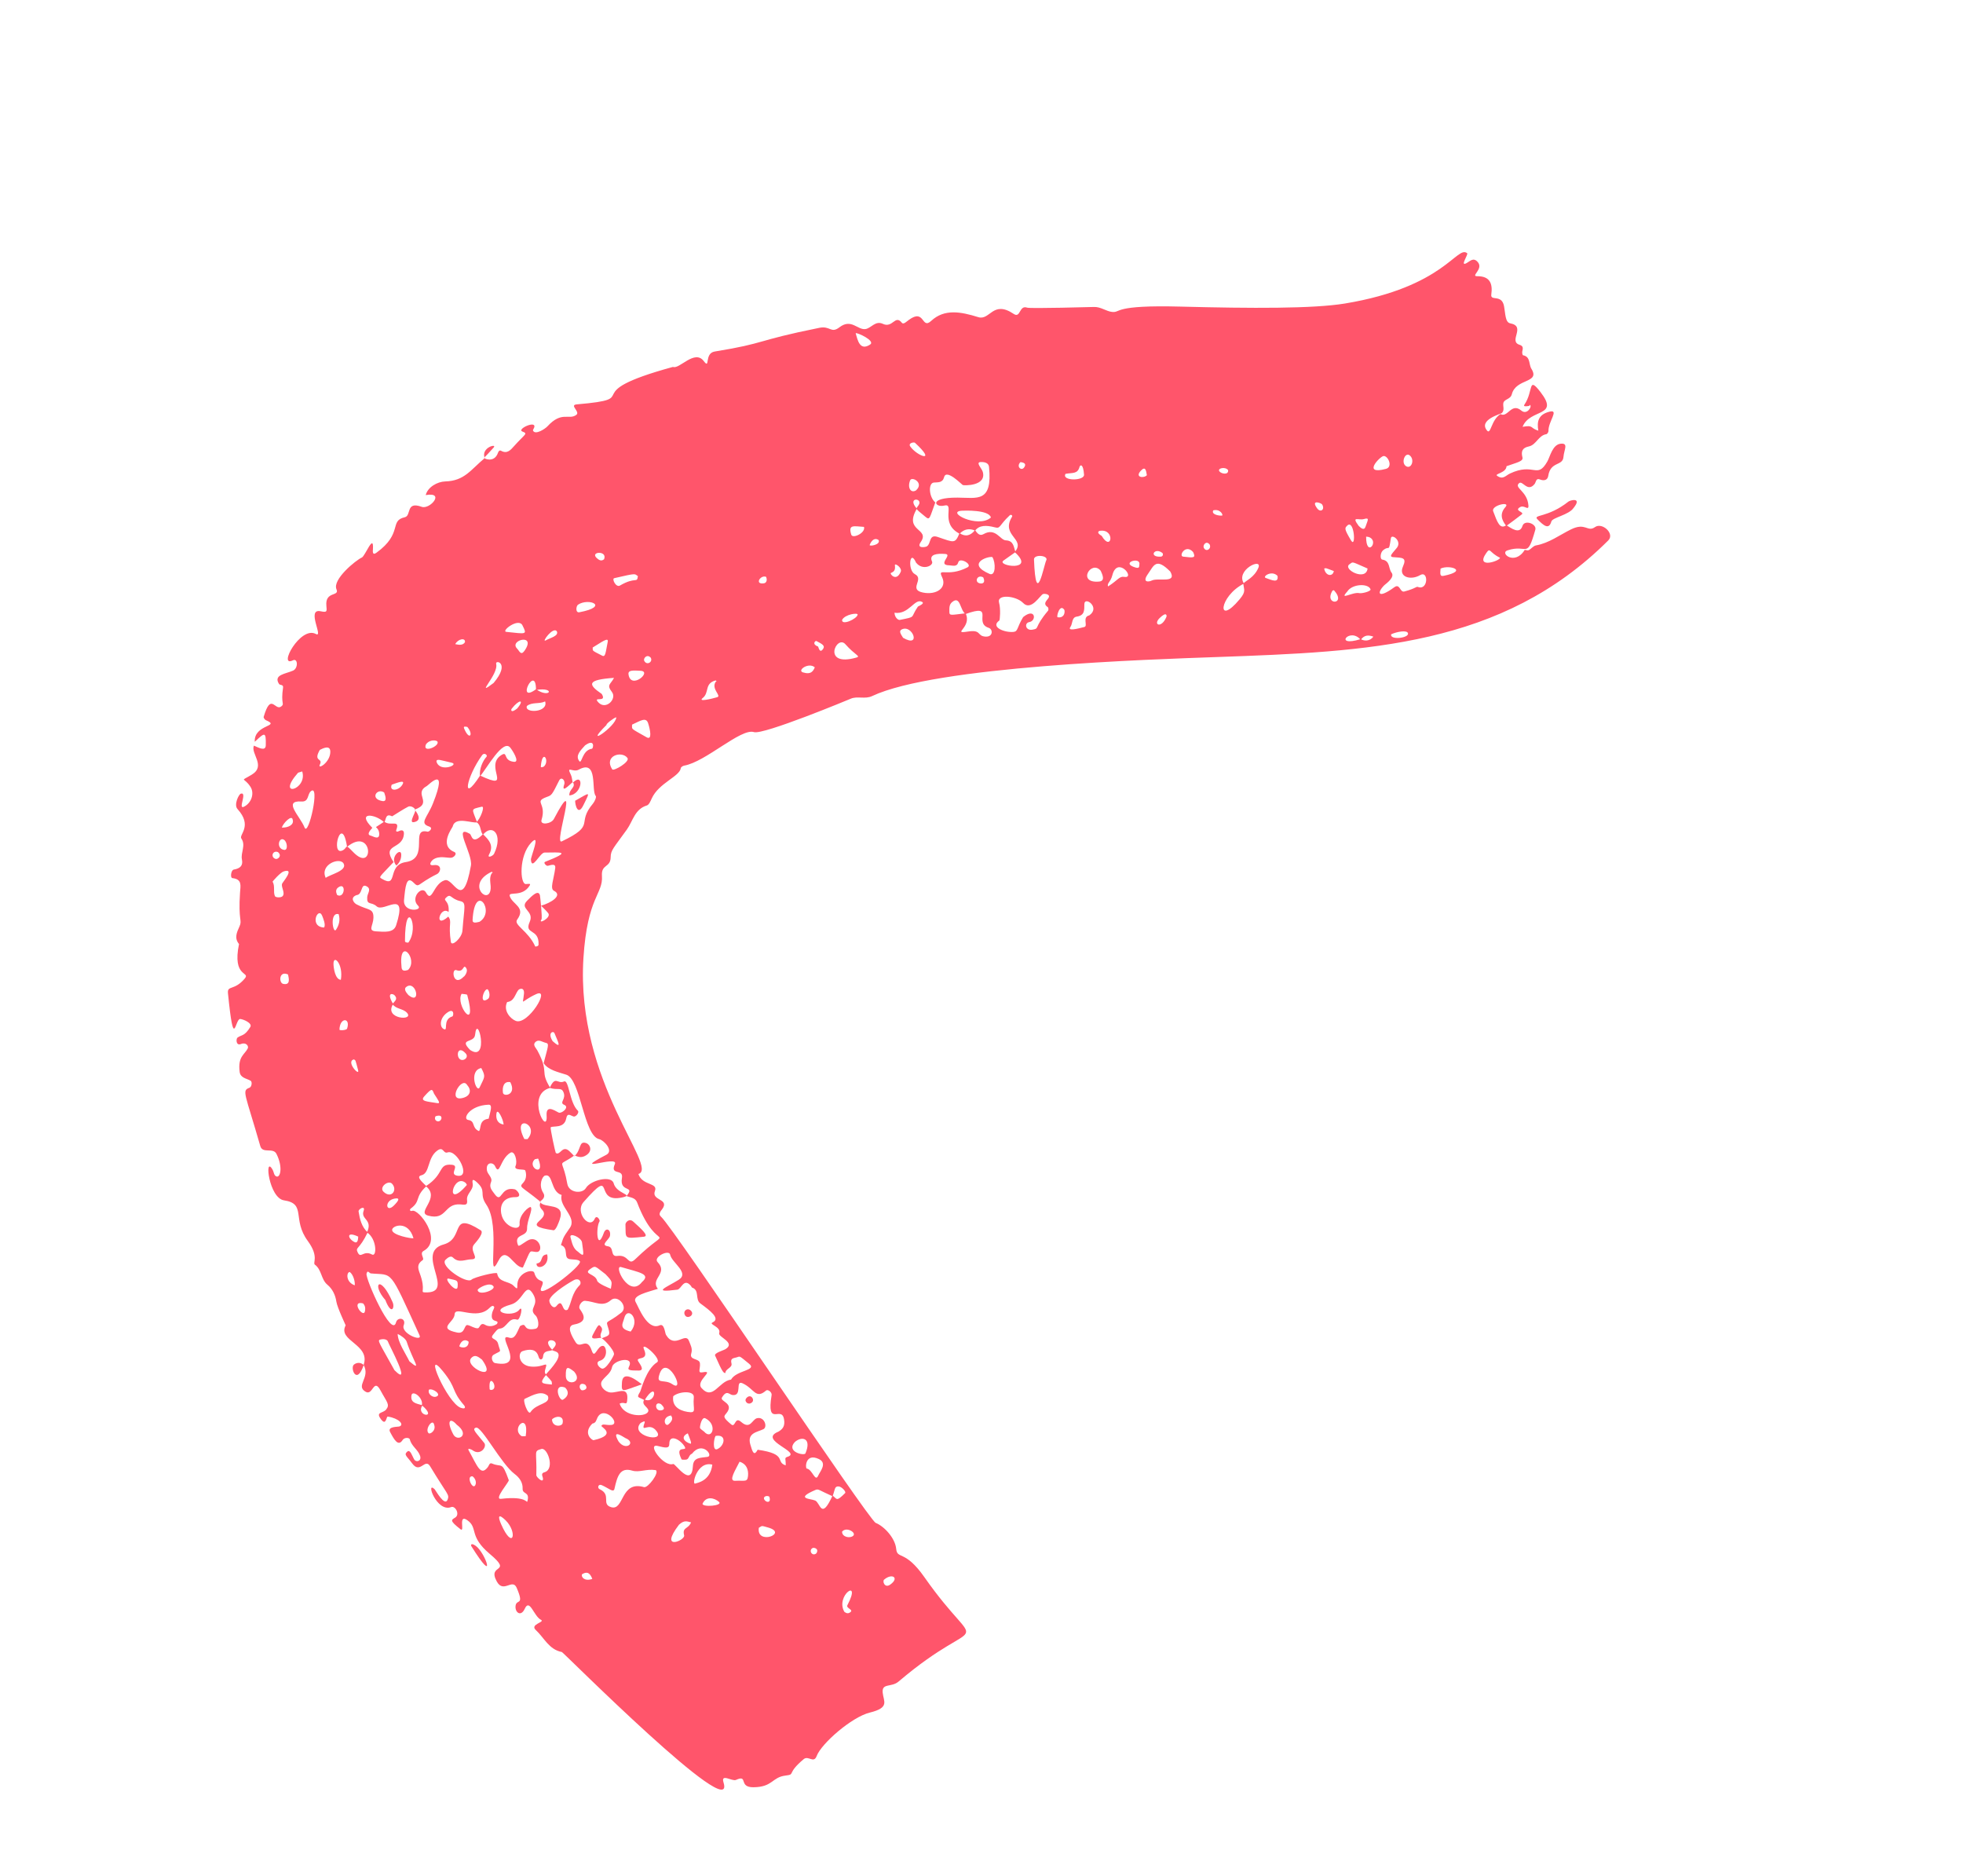 <svg width="90" height="86" viewBox="0 0 146 140" fill="none" xmlns="http://www.w3.org/2000/svg">
<g clip-path="url(#clip0_1050_1213)">
<path d="M111.739 30.904C112.283 31.206 112.539 30.011 113.293 30.643C113.697 30.983 114.072 30.382 113.964 30.256C113.824 30.092 114.033 30.276 113.819 30.302C113.672 30.32 113.407 30.367 113.523 30.196C114.216 29.173 113.767 28.031 114.72 29.259C116.181 31.147 113.931 30.468 113.384 31.854C114.232 31.706 113.9 31.931 114.56 32.144C114.44 31.455 114.563 30.933 115.392 30.724C116.149 30.533 115.29 31.463 115.317 32.167C115.32 32.247 115.224 32.395 115.157 32.403C114.566 32.495 114.406 33.202 113.854 33.317C113.366 33.417 113.257 33.685 113.374 34.135C113.452 34.435 112.958 34.513 112.186 34.793C112.167 35.297 111.273 35.355 111.478 35.505C111.92 35.825 112.112 35.498 112.435 35.343C114.252 34.485 114.458 35.792 115.23 34.445C115.436 34.088 115.615 33.16 116.247 33.112C116.825 33.065 116.479 33.56 116.434 34.113C116.376 34.797 115.47 34.412 115.299 35.518C115.252 35.822 115.001 35.91 114.678 35.782C114.37 35.659 114.395 35.984 114.277 36.126C113.754 36.768 113.389 35.84 113.128 36.056C112.704 36.406 113.741 36.636 113.82 37.722C113.852 38.154 113.515 37.669 113.205 37.843C112.702 38.127 113.558 38.203 113.321 38.391C112.945 38.69 112.555 38.967 112.169 39.252C111.804 38.798 111.663 38.338 112.105 37.842C112.517 37.381 111.022 37.712 111.19 38.154C111.495 38.962 111.685 39.542 112.172 39.195C112.535 39.41 113.163 39.913 113.376 39.25C113.532 38.755 114.458 39.097 114.336 39.532C113.694 41.789 113.766 40.578 112.256 41.075C111.65 41.273 112.808 42.239 113.545 41.037C113.647 41.046 113.769 41.1 113.842 41.059C114.032 40.96 114.185 40.741 114.378 40.706C115.359 40.532 116.138 39.932 116.999 39.508C118.095 38.968 118.223 39.741 118.793 39.335C119.321 38.96 120.291 39.825 119.777 40.335C111.839 48.248 101.807 48.634 90.608 49.034C85.636 49.212 69.56 49.715 64.835 51.949C64.313 52.197 63.727 51.933 63.246 52.143C63.154 52.184 56.714 54.863 56.017 54.637C55.05 54.322 52.41 56.866 50.807 57.139C50.714 57.155 50.568 57.25 50.559 57.32C50.474 57.959 48.911 58.428 48.385 59.595C48.298 59.786 48.185 60.063 48.024 60.111C47.113 60.388 46.983 61.278 46.53 61.91C45.541 63.291 45.329 63.44 45.322 63.973C45.31 64.783 44.608 64.465 44.671 65.371C44.765 66.743 43.583 66.904 43.29 71.496C42.702 80.766 48.966 87.143 47.392 87.615C47.679 88.5 48.87 88.243 48.626 88.883C48.36 89.587 49.593 89.454 49.248 90.114C49.129 90.341 48.81 90.562 49.083 90.804C50.055 91.681 64.57 113.435 65.102 113.652C65.758 113.919 66.558 114.801 66.633 115.592C66.709 116.403 67.278 115.624 68.729 117.692C73.121 123.955 73.229 120.037 66.811 125.494C66.269 125.954 65.552 125.582 65.625 126.324C65.69 126.982 66.168 127.44 64.665 127.81C63.311 128.142 61.043 130.125 60.696 131.056C60.479 131.634 60.078 130.993 59.731 131.284C58.399 132.398 59.165 132.413 58.364 132.513C57.355 132.638 57.425 133.368 55.987 133.383C54.816 133.396 55.629 132.405 54.669 132.838C54.395 132.961 53.531 132.331 53.743 133.016C54.781 136.352 41.789 123.313 41.68 123.291C40.718 123.112 40.357 122.223 39.734 121.649C39.261 121.215 40.467 121.061 40.116 120.885C39.587 120.62 39.279 119.262 38.914 120.056C38.615 120.709 38.158 120.318 38.226 119.834C38.297 119.313 38.895 119.874 38.31 118.504C37.99 117.756 37.325 118.944 36.822 118.025C36.076 116.663 38.086 117.47 36.297 115.967C34.709 114.632 35.451 114.036 34.627 113.456C33.9 112.946 34.471 114.405 34.112 114.126C33.263 113.468 33.437 113.434 33.719 113.257C34.093 113.024 33.727 112.356 33.42 112.473C32.336 112.893 31.479 110.451 32.188 111.146C32.253 111.21 32.93 112.451 33.144 111.934C33.314 111.517 33.148 111.591 31.848 109.431C31.459 108.782 31.109 110.039 30.51 109.218C30.112 108.671 29.858 108.575 30.145 108.332C30.368 108.142 30.51 108.679 30.666 108.929C30.81 109.157 31.226 109.049 31.099 108.653C30.947 108.186 30.453 107.935 30.333 107.422C30.301 107.286 29.934 107.249 29.793 107.472C29.465 107.983 29.16 107.439 28.862 106.876C28.633 106.442 29.432 106.501 29.563 106.453C29.935 106.316 29.512 105.846 28.685 105.719C28.572 105.703 28.57 106.419 28.201 105.948C27.734 105.348 28.317 105.5 28.565 105.193C28.867 104.816 28.613 104.641 28.145 103.77C27.627 102.803 27.582 104.172 27.047 103.875C26.232 103.42 27.416 102.829 26.884 101.866C27.414 100.31 24.918 100.085 25.543 98.912C25.547 98.903 24.917 97.582 24.85 97.145C24.776 96.651 24.565 96.201 24.181 95.881C23.701 95.483 23.763 94.762 23.247 94.382C23.056 94.241 23.587 93.803 22.718 92.616C21.517 90.98 22.635 89.835 20.942 89.582C19.82 89.416 19.455 86.235 20.068 87.259C20.211 87.497 20.17 87.707 20.369 87.796C20.668 87.926 20.877 87.106 20.378 86.114C20.13 85.615 19.341 86.122 19.172 85.534C18.034 81.564 17.77 81.395 18.361 81.18C18.541 81.112 18.578 80.732 18.452 80.658C18.142 80.475 17.687 80.457 17.63 79.989C17.486 78.842 18.006 78.708 18.238 78.24C18.321 78.074 18.113 77.759 17.731 77.915C17.343 78.071 17.354 77.519 17.472 77.435C17.791 77.208 17.995 77.346 18.426 76.644C18.6 76.359 17.907 76.065 17.673 76.047C17.276 76.016 17.21 78.605 16.759 74.129C16.696 73.505 17.224 73.966 18.015 73.025C18.457 72.497 17.063 72.983 17.583 70.454C17.216 70.004 17.418 69.585 17.618 69.142C17.844 68.638 17.513 68.752 17.66 66.602C17.694 66.097 17.833 65.618 17.085 65.532C16.915 65.512 16.983 64.934 17.192 64.897C17.636 64.82 17.902 64.63 17.802 64.148C17.691 63.627 18.114 63.093 17.757 62.576C17.562 62.294 18.622 61.646 17.47 60.378C17.18 60.058 17.567 59.275 17.718 59.232C18.225 59.086 17.485 60.426 17.94 60.212C18.502 59.947 18.755 59.217 18.442 58.727C17.945 57.951 17.603 58.378 18.534 57.814C19.619 57.157 18.434 56.241 18.695 55.647C19.006 55.775 19.57 56.11 19.581 55.623C19.607 54.55 19.488 54.679 18.758 55.361C18.69 54.025 20.752 54.242 19.587 53.747C19.508 53.714 19.405 53.566 19.423 53.501C19.979 51.617 20.264 53.107 20.744 52.715C21.007 52.5 20.686 52.566 20.87 51.316C20.907 51.067 20.64 51.153 20.57 51.044C20.128 50.349 21.058 50.299 21.623 50.045C22.011 49.87 21.981 49.092 21.604 49.281C20.46 49.849 22.163 46.69 23.317 47.313C23.924 47.642 22.576 45.39 23.671 45.618C24.163 45.72 24.145 45.642 24.104 45.211C23.997 44.096 25.102 44.538 24.858 43.981C24.539 43.247 26.297 41.811 26.754 41.606C26.999 41.495 27.65 39.76 27.579 40.977C27.569 41.128 27.524 41.48 27.839 41.251C29.845 39.794 28.771 38.866 29.956 38.602C30.466 38.487 30.004 37.384 31.218 37.824C31.831 38.045 33.001 36.687 31.519 36.949C31.664 36.35 32.395 35.946 32.969 35.93C34.42 35.892 34.881 35.048 35.922 34.189C35.8 34.185 36.63 34.612 36.913 33.789C36.958 33.658 37.036 33.582 37.149 33.644C37.606 33.897 37.87 33.565 38.109 33.298C38.925 32.381 39.178 32.373 38.738 32.208C38.286 32.04 39.704 31.379 39.63 31.852C39.615 31.955 39.499 32.076 39.529 32.139C39.697 32.494 40.447 31.991 40.602 31.819C41.676 30.651 42.195 31.37 42.754 30.966C43.084 30.73 42.202 30.229 42.794 30.178C48.032 29.729 42.501 29.426 49.974 27.382C50.444 27.586 51.588 26.047 52.27 26.947C52.771 27.611 52.29 26.365 53.085 26.235C57.022 25.593 56.023 25.448 60.899 24.465C61.727 24.299 61.758 24.917 62.405 24.421C63.279 23.753 63.743 24.634 64.332 24.559C64.768 24.502 65.068 23.901 65.644 24.171C66.377 24.512 66.55 23.447 67.057 24.091C67.178 24.242 67.417 23.988 67.586 23.868C68.781 22.998 68.51 24.627 69.247 23.946C70.233 23.031 71.453 23.262 72.761 23.669C73.638 23.942 73.84 22.374 75.406 23.428C75.926 23.779 75.8 22.745 76.406 22.96C76.638 23.042 81.273 22.912 81.398 22.909C81.909 22.89 82.313 23.243 82.766 23.281C83.427 23.338 82.783 22.749 87.857 22.882C93.159 23.02 97.759 23.041 100.127 22.651C107.575 21.419 108.488 18.273 109.249 18.899C109.349 18.98 108.701 19.895 109.173 19.65C109.468 19.497 109.696 19.19 110.022 19.537C110.516 20.068 109.476 20.617 109.992 20.613C110.954 20.605 111.164 21.172 111.049 21.985C110.978 22.5 111.828 21.932 112 22.847C112.107 23.409 112.083 24.059 112.461 24.129C113.68 24.358 112.287 25.468 113.167 25.735C113.454 25.824 113.414 26.01 113.362 26.229C113.34 26.319 113.378 26.504 113.414 26.511C113.991 26.621 113.834 27.183 114.041 27.518C114.726 28.619 112.887 28.212 112.58 29.427C112.484 29.812 112.008 29.779 111.949 30.079C111.901 30.319 112.063 30.599 111.836 30.827C111.773 30.893 110.061 31.332 110.735 32.136C111.015 32.469 111.038 31.333 111.733 30.904L111.739 30.904ZM101.299 47.698C101.542 47.835 101.964 47.889 102.248 47.514C101.896 47.388 101.579 47.367 101.305 47.754C100.489 46.759 99.221 48.341 101.301 47.697L101.299 47.698ZM39.751 51.438C40.819 52.178 41.226 51.245 39.748 51.495C39.758 49.468 38.19 52.587 39.751 51.438ZM31.229 104.877C31.362 104.307 30.518 103.702 30.454 104.138C30.37 104.695 30.797 104.74 31.28 104.876C30.711 105.698 32.494 105.936 31.229 104.877ZM29.088 74.934C28.353 76.063 30.729 76.221 30.105 75.57C29.808 75.262 29.291 75.312 29.035 74.932C29.174 74.736 29.466 74.578 29.205 74.288C29.067 74.135 28.548 74.031 29.091 74.932L29.088 74.934ZM27.535 61.782C27.336 62 27.083 62.303 27.437 62.37C27.546 62.391 28.025 62.708 28.047 62.291C28.059 62.063 27.977 61.875 27.804 61.724L28.424 61.318C28.88 61.696 29.622 61.125 29.324 61.93C29.278 62.055 29.361 62.102 29.504 62.032C29.759 61.903 29.916 61.967 29.889 62.261C29.782 63.447 28.18 62.93 29.119 64.338C28.025 65.51 27.994 65.438 28.256 65.591C29.496 66.326 28.592 64.552 30.036 64.336C31.836 64.068 30.313 61.742 31.655 62.069C31.758 62.093 32.12 61.799 31.765 61.68C31.018 61.431 31.639 61.017 32.061 59.954C33.228 57.011 31.732 58.587 31.613 58.652C30.536 59.243 32.117 59.912 30.693 60.423C30.812 60.413 30.458 60.071 30.2 60.207C29.791 60.423 29.408 60.681 29.012 60.922C28.5 60.667 28.573 61.166 28.424 61.376C27.76 60.729 26.299 60.555 27.537 61.785L27.535 61.782ZM27.189 91.969C26.562 93.283 26.261 93.059 26.43 93.442C26.674 93.992 26.852 93.269 27.512 93.626C27.883 93.826 27.877 92.448 27.134 91.975C27.596 90.985 26.642 91.028 26.884 90.366C27.042 89.936 26.474 90.215 26.508 90.418C26.603 90.99 26.729 91.558 27.188 91.973L27.189 91.969ZM25.646 63.202C25.258 60.624 24.376 63.909 25.308 63.468C25.729 63.269 25.433 62.893 26.103 63.588C27.705 65.25 27.599 61.616 25.647 63.204L25.646 63.202ZM92.59 43.552C90.712 44.494 90.523 46.825 92.277 44.712C92.748 44.146 92.595 44.04 92.537 43.551C92.76 43.311 93.354 43.094 93.659 42.389C94.016 41.56 91.92 42.551 92.59 43.552ZM61.883 111.614C62.229 111.867 62.146 112.102 62.82 111.43C62.918 111.331 62.571 110.951 62.337 110.933C62.02 110.912 62.077 111.153 61.886 111.668C60.849 111.208 60.841 111.092 60.597 111.199C59.058 111.864 60.225 111.831 60.586 111.985C60.982 112.16 61.031 113.49 61.883 111.614ZM35.572 57.94C35.49 57.401 35.791 56.763 36.052 56.482C36.166 56.357 35.886 56.138 35.731 56.352C34.553 57.978 34.145 60.094 35.576 57.879C38.13 59.076 35.819 57.181 37.172 56.346C37.668 56.04 37.26 56.759 38.1 56.855C38.584 56.91 37.984 55.986 37.825 55.792C37.283 55.124 36.059 57.375 35.568 57.939L35.572 57.94ZM71.811 45.826C71.381 45.536 71.434 44.422 70.81 44.931C70.573 45.126 70.604 45.393 70.602 45.647C70.601 45.976 70.718 45.896 71.814 45.769C72.317 46.838 70.733 47.328 71.985 47.133C73.018 46.971 72.639 47.47 73.298 47.511C73.867 47.548 73.865 46.961 73.542 46.858C72.363 46.475 74.052 45.014 71.809 45.827L71.811 45.826ZM72.525 39.601C72.087 39.409 71.701 39.486 71.366 39.832C69.826 39.039 71.067 37.517 70.206 37.733C69.531 37.901 68.994 37.124 71.217 37.137C72.686 37.145 73.83 37.536 73.561 34.842C73.531 34.552 73.251 34.476 72.96 34.481C72.521 34.487 73.016 34.946 73.092 35.205C73.406 36.287 71.681 36.243 71.599 36.198C71.517 36.153 70.376 34.97 70.21 35.609C70.093 36.05 69.757 35.984 69.443 36.013C69.01 36.056 69.07 37.094 69.552 37.497C69.13 38.633 69.152 38.846 68.835 38.585C67.995 37.889 68.091 38.018 68.303 37.704C68.674 37.147 67.384 37.069 68.177 37.964C67.155 39.694 69.19 39.408 68.463 40.458C68.115 40.961 68.825 40.836 68.918 40.778C69.255 40.567 69.056 39.845 69.731 40.073C70.964 40.493 71.025 40.598 71.359 39.787C71.818 40.095 72.194 39.965 72.516 39.564C72.674 39.774 72.848 40.035 73.147 39.864C74.055 39.344 74.394 40.312 74.812 40.326C75.413 40.349 75.398 40.828 75.536 41.201C75.239 41.411 74.937 41.62 74.641 41.835C74.078 42.241 77.124 42.692 75.478 41.202C76.342 40.195 74.404 39.998 75.277 38.57C75.344 38.46 75.194 38.379 75.115 38.452C74.269 39.242 74.44 39.472 73.992 39.354C73.353 39.188 72.837 39.186 72.52 39.604L72.525 39.601ZM47.847 104.44C48.745 104.865 48.867 102.881 47.853 104.496C47.366 104.228 47.227 104.349 47.521 103.868C47.592 103.754 47.96 102.181 48.787 101.667C49.171 101.429 47.478 99.948 47.82 100.726C48.209 101.613 47.132 101.2 47.384 101.603C47.526 101.834 47.884 102.279 47.418 102.284C46.709 102.291 46.568 102.244 46.682 102.019C47.128 101.147 45.525 101.508 45.428 102.023C45.34 102.488 44.926 102.699 44.684 103.043C44.431 103.402 44.872 103.881 45.299 103.92C45.873 103.973 46.713 103.358 46.548 104.572C46.503 104.91 46.346 104.576 45.989 104.754C46.308 105.739 47.855 105.772 48.1 105.385C48.31 105.055 47.513 104.887 47.843 104.439L47.847 104.44ZM40.976 100.758C40.713 100.871 40.321 100.756 40.276 101.245C40.258 101.449 40.035 101.604 39.932 101.228C39.776 100.672 39.29 100.651 38.743 100.838C38.373 100.965 38.438 101.906 39.376 101.988C40.377 102.073 40.663 101.489 40.448 102.173C40.396 102.336 40.377 102.469 40.513 102.594C39.949 103.274 40.191 103.252 40.938 103.329C40.897 103.019 41.043 103.219 40.468 102.595C40.884 102.122 41.862 101.11 41.232 100.869C40.837 100.716 40.906 100.823 41.137 100.515C41.607 99.891 39.984 99.748 40.981 100.755L40.976 100.758ZM33.226 68.063C32.584 67.555 32.088 69.401 33.203 68.407C33.508 68.82 33.182 68.931 33.397 70.299C33.456 70.677 34.217 70.003 34.258 69.462C34.394 67.649 34.576 67.36 34.093 67.25C33.398 67.09 33.402 66.685 33.095 66.939C32.693 67.267 33.309 67.113 33.227 68.059L33.226 68.063ZM44.64 99.884C45.185 99.662 45.319 99.694 45.148 99.132C44.94 98.45 44.974 98.872 46.117 97.963C46.667 97.525 45.845 96.587 45.337 97.032C44.706 97.584 44.163 97.128 43.405 97.079C43.179 97.063 42.904 97.449 42.998 97.654C43.071 97.821 43.864 98.622 42.586 98.85C41.996 98.954 42.389 99.667 42.708 100.174C43.057 100.728 43.547 99.71 43.912 100.801C44.141 101.488 44.313 100.408 44.754 100.442C45.017 100.461 45.16 101.369 44.511 101.556C44.2 101.646 44.358 101.987 44.64 102.129C44.954 102.289 45.549 101.196 45.569 101.085C45.629 100.755 44.654 99.779 44.636 99.889L44.64 99.884ZM40.131 67.591C40.864 67.386 41.772 66.82 41.091 66.481C40.771 66.322 41.073 65.649 41.184 64.791C41.243 64.341 40.712 64.634 40.595 64.616C40.485 64.599 40.288 64.376 40.426 64.321C42.482 63.504 41.583 63.622 40.385 63.627C40.046 63.627 39.437 65.012 39.371 64.163C39.352 63.932 40.148 62.086 39.386 62.894C38.457 63.883 38.556 65.973 38.987 65.977C39.173 65.978 39.396 65.898 39.273 66.095C38.701 67 37.674 66.487 37.79 66.875C37.979 67.508 39.025 67.693 38.344 68.632C38.052 69.034 39.162 69.449 39.697 70.644C39.815 70.631 39.937 70.61 39.941 70.485C39.986 69.262 38.844 69.776 39.279 68.803C39.652 67.966 38.475 67.842 39.082 67.225C39.478 66.821 39.927 66.383 40.043 66.82C40.056 66.863 40.239 68.507 40.156 68.624C39.869 69.024 40.92 68.484 40.663 68.153C40.507 67.951 40.309 67.778 40.13 67.595L40.131 67.591ZM42.496 58.358C42.172 58.649 41.635 59.207 41.855 58.547C41.961 58.229 41.638 57.922 41.475 58.253C40.911 59.392 40.914 59.341 40.546 59.48C39.55 59.854 40.559 59.906 40.163 61.187C40.031 61.61 40.886 61.495 41.083 61.122C43.139 57.227 41.031 63.103 41.673 62.792C44.295 61.536 42.703 61.51 44.005 59.967C44.132 59.816 44.277 59.475 44.208 59.4C43.849 59.001 44.412 56.625 42.935 57.441C42.512 57.673 41.995 57.109 42.339 57.792C42.474 58.057 42.48 58.59 42.493 58.359L42.496 58.358ZM35.357 61.364C35.058 61.49 33.726 60.88 33.536 61.675C33.512 61.778 32.474 63.097 33.65 63.582C33.874 63.674 33.687 63.947 33.458 64.007C33.212 64.073 32.523 63.8 32.041 64.174C31.969 64.23 31.631 64.626 32.12 64.565C32.758 64.484 32.654 65.087 32.357 65.235C30.808 66 31.064 66.318 30.585 65.846C30.074 65.344 29.993 66.192 29.901 67.162C29.807 68.135 31.353 67.979 30.946 67.589C30.345 67.014 31.235 66.051 31.535 66.604C31.995 67.454 32.063 65.966 32.937 65.694C33.621 65.482 34.272 68.073 34.892 64.602C35.046 63.738 33.517 61.486 34.805 62.225C34.971 62.321 34.957 63.108 35.789 62.254C36.226 62.668 36.624 63.092 36.252 63.76C36.077 64.075 36.534 63.896 36.622 63.714C37.318 62.264 36.488 61.437 35.788 62.3C35.561 62.021 35.668 61.569 35.302 61.359C35.577 61.136 35.98 60.137 35.696 60.206C34.842 60.415 34.964 60.313 35.349 61.361L35.357 61.364ZM46.505 89.262C47.197 88.425 45.968 89.053 46.164 87.908C46.286 87.185 45.25 87.765 45.636 86.872C45.937 86.173 42.168 87.651 44.996 86.184C45.575 85.883 44.809 85.091 44.463 85.014C43.31 84.76 43.086 80.547 42.01 80.205C41.429 80.019 40.652 79.857 40.32 79.344C40.65 78.08 40.757 77.885 40.484 77.828C40.239 77.776 39.974 77.56 39.75 77.731C39.447 77.963 39.739 78.186 39.852 78.397C40.776 80.121 39.992 79.865 40.812 81.188C38.924 81.677 40.65 84.896 40.541 83.243C40.48 82.299 41.353 83.046 41.494 83.048C41.761 83.049 42.239 82.615 41.861 82.457C41.437 82.281 42.054 82.026 41.783 81.474C41.617 81.134 41.364 81.379 40.773 81.189C41.211 80.233 41.335 80.929 41.846 80.71C42.208 80.555 42.241 82.293 42.875 82.893C42.998 83.011 42.742 83.371 42.554 83.323C42.316 83.258 42.095 83.002 42.001 83.486C41.853 84.236 41.032 84.002 40.851 84.129C40.787 84.175 41.194 86.014 41.223 86.038C41.455 86.227 41.625 85.797 41.873 85.76C42.129 85.721 42.307 85.983 42.615 86.294C42.606 86.169 42.681 86.244 41.94 86.655C41.461 86.923 41.812 86.753 42.084 88.342C42.202 89.034 43.202 89.117 43.474 88.664C43.823 88.076 45.377 87.689 45.546 88.31C45.76 89.106 47.069 89.157 46.234 89.354C43.93 89.9 45.759 86.915 43.298 89.711C42.625 90.476 43.753 91.792 44.128 90.964C44.284 90.619 44.546 91.062 44.493 91.148C44.2 91.612 44.292 93.463 44.814 92.005C44.966 91.582 45.362 91.75 45.269 92.234C45.212 92.52 44.507 92.925 45.122 93.012C45.604 93.081 45.269 93.804 45.811 93.731C46.707 93.607 46.593 94.517 47.155 93.976C50.161 91.076 48.872 93.878 47.299 89.744C47.158 89.372 46.799 89.376 46.507 89.264L46.505 89.262ZM48.837 96.188C48.119 96.423 46.884 96.677 47.189 97.176C47.394 97.515 48.051 99.332 48.977 98.91C49.335 98.747 49.37 99.48 49.451 99.617C50.106 100.716 50.906 99.365 51.171 100.083C51.279 100.374 51.45 100.64 51.338 101.007C51.174 101.537 51.941 101.347 51.985 101.74C52.031 102.162 51.771 102.495 52.189 102.415C53.163 102.234 51.619 103.048 52.106 103.592C52.966 104.553 53.384 103.082 54.307 102.96C54.706 102.249 56.28 102.284 55.658 101.781C54.788 101.076 55.051 101.238 54.61 101.33C54.361 101.382 54.27 101.458 54.34 101.757C54.419 102.09 53.888 102.134 53.883 102.475C53.747 102.438 53.712 102.521 53.117 101.169C53.033 100.975 53.729 100.786 53.894 100.685C54.688 100.195 53.323 99.791 53.422 99.493C53.58 99.011 52.606 98.841 52.926 98.694C53.547 98.41 52.744 97.81 52.018 97.276C51.603 96.972 51.977 96.294 51.404 96.094C51.364 96.079 51.345 96.004 51.311 95.963C50.777 95.337 50.605 96.209 50.297 96.249C48.303 96.507 49.513 96.067 50.404 95.508C51.228 94.989 49.873 94.226 49.762 93.637C49.685 93.219 48.465 93.816 48.826 94.191C49.643 95.044 48.251 95.429 48.842 96.185L48.837 96.188ZM31.567 88.528C30.667 89.359 31.18 89.619 30.41 90.187C30.279 90.285 30.356 90.42 30.506 90.365C30.98 90.187 32.825 92.545 31.359 93.358C31.026 93.544 31.462 93.925 31.284 94.047C30.869 94.331 30.922 94.615 31.068 95.011C31.563 96.334 31.068 96.434 31.448 96.452C33.898 96.555 30.63 93.489 32.856 92.874C34.458 92.43 33.272 90.321 35.624 91.818C35.897 91.992 35.341 92.627 35.129 92.871C34.728 93.333 35.613 93.978 34.926 93.984C34.469 93.987 33.992 94.293 33.551 93.849C33.387 93.684 33.157 93.862 32.995 94.02C32.537 94.479 34.574 95.847 34.94 95.498C35.125 95.321 36.825 94.89 36.849 95.037C36.968 95.736 37.718 95.584 38.084 95.963C38.445 96.338 38.327 96.061 38.365 95.764C38.477 94.933 39.536 94.689 39.62 94.984C39.884 95.913 40.5 95.287 40.154 96.068C39.636 97.234 43.258 94.444 43.024 94.13C42.902 93.97 42.441 94.01 42.251 93.969C41.754 93.866 42.236 93.145 41.611 92.92C41.8 92.386 41.705 92.442 42.267 91.65C42.851 90.83 41.428 90.057 41.664 89.183C40.82 88.936 41.04 87.541 40.412 87.737C40.227 87.794 39.91 88.424 40.29 89.025C40.585 89.487 39.847 89.714 40.091 89.695C38.58 88.457 38.455 88.649 38.817 88.243C39.073 87.954 39.022 87.535 38.947 87.353C38.891 87.213 38.053 87.391 38.227 87.005C38.382 86.665 38.162 85.833 37.839 86.027C37.06 86.496 37.045 87.814 36.696 87.036C36.552 86.714 35.995 86.707 36.085 87.337C36.128 87.652 36.534 87.877 36.393 88.22C36.233 88.609 36.448 88.816 36.638 89.081C37.228 89.916 37.037 88.513 38.159 88.757C38.342 88.795 38.78 89.345 38.222 89.342C37.359 89.334 37.031 89.888 37.157 90.577C37.346 91.6 38.581 91.928 38.526 91.345C38.459 90.652 39.274 89.995 39.358 90.088C39.532 90.28 39.071 91.079 39.084 91.693C39.096 92.356 38.049 92.032 38.41 92.933C38.458 93.058 38.703 92.84 39.079 92.605C39.974 92.053 40.412 93.5 39.747 93.435C39.199 93.382 39.422 93.165 38.771 94.595C38.07 94.599 37.556 92.895 36.942 94.095C36.024 95.894 37.165 91.532 36.043 89.903C35.459 89.053 36.123 88.91 35.275 88.179C34.927 87.879 35.014 88.221 35.028 88.379C35.071 88.838 34.541 89.09 34.604 89.564C34.662 89.989 34.412 89.908 34.117 89.886C32.87 89.785 33.114 91.108 31.697 90.722C30.784 90.474 32.66 89.41 31.527 88.525C32.956 87.605 32.41 86.829 33.471 86.928C34.09 86.987 33.244 87.615 33.846 87.738C34.958 87.964 33.866 85.764 33.151 86.005C32.806 86.123 32.857 85.514 32.369 85.878C31.623 86.434 31.84 87.56 31.196 87.712C30.767 87.814 31.259 88.21 31.566 88.525L31.567 88.528ZM57.828 106.854C58.17 106.653 58.352 106.426 58.259 105.909C58.073 104.861 56.934 106.573 57.335 104.109C57.367 103.908 57.062 103.653 56.912 103.783C56.139 104.451 56.035 103.63 55.166 103.236C54.584 102.973 55.187 104.216 54.405 104.109C54.174 104.076 53.981 103.698 53.627 104.301C53.454 104.596 54.582 104.712 53.954 105.477C53.766 105.705 53.665 105.761 54.319 106.305C54.644 106.575 54.572 105.69 55.051 106.111C55.756 106.73 55.871 105.929 56.248 105.84C56.805 105.71 57.047 106.495 56.725 106.659C56.282 106.879 55.494 106.927 55.744 107.799C55.905 108.352 56.018 108.709 56.295 108.195C58.573 108.515 57.583 109.11 58.386 109.359C58.405 108.888 58.261 108.804 58.51 108.726C59.65 108.375 56.285 107.492 57.824 106.852L57.828 106.854ZM38.565 98.964C39.147 98.632 38.68 99.368 39.703 99.169C40.081 99.096 39.892 98.336 39.733 98.192C39.102 97.629 40.055 97.459 39.531 96.574C38.957 95.607 38.819 97.096 37.889 97.354C35.992 97.877 38.013 98.366 38.485 97.763C38.845 97.303 38.57 98.561 38.347 98.488C37.688 98.271 37.588 99.126 37.037 99.155C36.871 99.163 36.705 99.412 36.569 99.577C36.232 99.982 36.807 99.83 36.92 100.285C37.097 100.99 37.228 100.74 36.597 101.099C36.328 101.252 36.496 101.688 36.684 101.724C39.177 102.202 36.682 99.469 37.718 99.822C38.168 99.975 38.279 99.548 38.561 98.963L38.565 98.964ZM76.099 46.061C77.016 45.312 77.136 46.329 76.566 46.427C76.177 46.492 76.273 47.092 76.81 46.992C77.374 46.888 76.857 46.893 77.973 45.57C78.013 45.523 77.997 45.346 77.952 45.317C77.594 45.084 77.8 44.892 77.967 44.675C78.221 44.349 77.729 44.292 77.597 44.331C77.391 44.393 76.713 45.632 76.108 45C75.594 44.461 74.11 44.304 74.313 44.989C74.438 45.412 74.377 46.279 74.328 46.311C73.632 46.802 74.735 47.227 75.393 47.159C75.732 47.123 75.63 46.851 76.103 46.062L76.099 46.061ZM29.303 98.689C29.414 98.258 30.086 98.361 29.877 98.899C29.637 99.514 31.293 100.173 31.058 99.657C28.737 94.569 29.116 95.198 27.42 95.035C27.311 95.026 27.179 94.734 27.101 95.054C27.007 95.431 28.99 99.912 29.303 98.689ZM37.718 110.464C37.762 110.587 36.564 111.928 37.143 111.858C39.127 111.624 39.05 112.24 39.106 112.042C39.313 111.294 38.732 111.553 38.751 111.101C38.77 110.63 38.508 110.269 38.153 110.004C37.149 109.248 35.681 106.415 35.267 106.545C34.936 106.652 35.282 106.924 35.887 107.689C36.11 107.974 35.597 108.672 35.013 108.231C34.918 108.16 34.607 108.038 34.721 108.239C35.384 109.423 35.609 110.2 36.159 109.485C36.248 109.368 36.271 109.138 36.473 109.225C37.22 109.549 37.185 108.986 37.717 110.462L37.718 110.464ZM68.118 41.996C67.65 40.912 67.461 42.561 68.031 42.85C68.761 43.222 67.505 44.001 68.64 44.224C69.635 44.423 70.44 43.872 70.061 43.081C69.683 42.295 70.438 43.123 71.953 42.343C72.363 42.13 71.379 41.568 71.269 41.959C71.164 42.339 70.849 42.197 70.609 42.192C69.644 42.176 70.874 41.385 70.298 41.342C69.696 41.297 69.056 41.356 69.308 41.905C69.448 42.212 68.603 42.609 68.121 41.994L68.118 41.996ZM48.677 109.714C47.965 109.609 47.458 109.911 46.926 109.752C46.017 109.479 45.812 110.183 45.606 111.109C45.536 111.432 45.175 111.063 44.654 110.836C44.393 110.722 44.306 111.05 44.498 111.138C45.415 111.563 44.59 112.255 45.361 112.481C46.341 112.769 46.041 110.468 47.813 110.985C48.101 111.069 48.998 109.876 48.681 109.715L48.677 109.714ZM103.064 43.675C102.491 44.245 102.573 44.729 103.81 43.827C104.24 43.513 104.223 44.233 104.558 44.144C105.463 43.902 105.428 43.751 105.58 43.806C106.348 44.09 106.379 42.543 105.738 42.921C105.041 43.331 104.102 43.071 104.454 42.284C104.766 41.592 104.415 41.631 103.731 41.58C103.338 41.55 103.734 41.234 104.009 40.873C104.395 40.364 103.611 39.812 103.556 40.163C103.38 41.304 103.467 40.651 102.967 41.073C102.759 41.249 102.727 41.733 102.915 41.763C103.517 41.857 103.362 42.425 103.603 42.732C103.869 43.075 103.252 43.516 103.064 43.675ZM26.358 66.801C25.849 66.987 26.142 67.381 26.357 67.494C27.229 67.958 27.634 67.754 27.616 68.498C27.603 69.067 27.169 69.468 27.808 69.507C28.422 69.542 29.121 69.641 29.309 69.056C30.212 66.257 28.392 68.131 27.86 67.643C27.446 67.266 27.116 67.597 27.152 66.957C27.17 66.653 27.516 66.323 27.061 66.124C26.659 65.945 26.817 66.77 26.358 66.801ZM51.399 108.487C51.124 108.584 51.195 108.934 50.916 108.936C50.809 108.936 50.632 108.953 50.609 108.903C50.067 107.771 51.081 108.376 50.851 107.971C50.547 107.441 49.694 106.983 49.701 107.749C49.704 108.144 49.375 108.042 48.821 107.91C48 107.719 49.281 109.511 49.989 109.257C50.141 109.205 51.368 111.08 51.461 109.41C51.499 108.743 52.034 108.807 52.552 108.727C53.025 108.654 52.162 107.506 51.397 108.484L51.399 108.487ZM36.838 98.803C37.069 98.42 36.259 98.824 36.488 97.942C36.526 97.795 36.673 97.589 36.621 97.521C36.515 97.378 36.368 97.523 36.269 97.62C35.301 98.577 33.705 97.419 33.677 98.087C33.652 98.698 32.34 99.135 33.862 99.447C34.499 99.578 34.354 98.815 34.669 98.895C34.923 98.958 35.171 99.148 35.409 99.129C35.565 99.116 35.58 98.644 35.962 98.878C36.1 98.962 36.459 99.065 36.839 98.806L36.838 98.803ZM37.595 74.783C37.277 75.43 37.855 76.043 38.241 76.19C39.145 76.54 40.894 73.67 39.759 74.193C38.539 74.758 38.765 75.099 38.852 74.157C38.895 73.676 38.525 73.752 38.408 73.916C38.174 74.242 38.114 74.722 37.598 74.782L37.595 74.783ZM42.113 97.743C42.419 97.21 42.387 96.541 43.011 95.912C43.156 95.765 43.06 95.366 42.641 95.506C42.528 95.545 40.913 96.477 40.752 97.009C40.691 97.216 41.026 97.787 41.285 97.458C41.797 96.808 41.652 97.989 42.11 97.744L42.113 97.743ZM22.934 59.061C22.68 59.287 22.807 59.851 22.248 59.816C20.821 59.725 22.143 60.911 22.477 61.761C22.764 62.49 23.674 58.4 22.931 59.062L22.934 59.061ZM43.956 106.242C43.217 106.976 43.947 107.504 44.051 107.48C45.852 107.075 44.59 106.498 44.63 106.412C44.725 106.22 44.943 106.376 45.363 106.344C46.121 106.282 44.84 104.847 44.343 105.784C44.246 105.968 44.239 106.199 43.953 106.243L43.956 106.242ZM49.994 104.2C49.883 104.915 50.392 105.262 51.06 105.37C51.8 105.49 51.437 105.181 51.528 104.282C51.581 103.758 50.427 103.83 49.996 104.197L49.994 104.2ZM44.656 51.789C45.084 52.49 43.917 51.916 44.416 52.431C44.977 53.01 45.804 52.152 45.418 51.647C44.993 51.091 45.315 51.09 45.572 50.589C43.537 50.731 43.607 51.072 44.656 51.789ZM32.797 102.33C31.27 100.441 33.132 104.731 34.143 105.068C34.548 105.202 34.451 104.96 34.392 104.89C33.383 103.723 33.885 103.674 32.797 102.33ZM36.216 83.489C36.341 82.946 36.536 82.432 36.211 82.444C34.769 82.5 34.243 83.518 34.693 83.583C35.25 83.665 34.919 84.168 35.497 84.417C35.676 84.185 35.477 83.583 36.216 83.489ZM87.09 42.656C86.013 41.573 85.866 42.211 85.428 42.829C84.951 43.496 85.491 43.433 85.7 43.328C86.183 43.084 87.614 43.579 87.09 42.656ZM47.66 95.677C48.349 95.079 47.492 94.971 46.102 94.561C45.499 94.383 46.697 96.924 47.66 95.677ZM40.414 109.865C41.173 109.597 40.595 108.012 40.155 108.137C39.545 108.31 39.824 108.282 39.774 110.099C39.771 110.224 40.301 110.732 40.27 110.346C40.257 110.17 40.061 109.944 40.414 109.865ZM29.184 102.255C30.545 103.623 28.761 100.342 28.695 100.12C28.664 100.016 28.49 99.888 28.144 99.967C27.873 100.03 28.028 100.164 29.186 102.258L29.184 102.255ZM81.042 45.927C81.906 45.329 80.689 44.476 80.677 45.08C80.668 45.507 80.724 45.93 80.107 46.019C79.72 46.077 79.814 46.541 79.637 46.789C79.403 47.116 80.117 46.937 80.677 46.793C80.972 46.715 80.491 46.057 81.044 45.926L81.042 45.927ZM63.671 49.072C64.014 48.975 63.548 48.886 62.839 48.077C62.181 47.33 61.039 49.827 63.671 49.072ZM40.635 104.176C40.173 103.775 39.629 104.051 38.907 104.396C38.73 104.481 39.165 105.647 39.336 105.392C39.8 104.693 40.86 104.81 40.635 104.176ZM44.935 95.092C44.145 94.498 44.207 94.41 43.782 94.719C43.259 95.097 44.179 95.052 44.312 95.578C44.37 95.802 45.217 96.135 45.337 96.18C45.407 95.65 45.514 95.692 44.935 95.092ZM73.703 38.623C73.553 38.025 71.682 38.108 71.558 38.114C70.26 38.17 72.724 39.475 73.703 38.623ZM76.918 41.755C77.061 45.513 77.658 42.154 77.833 41.82C78.024 41.448 76.902 41.337 76.918 41.755ZM59.955 109.598C60.383 109.656 60.586 110.662 60.818 110.113C60.934 109.841 61.515 109.198 60.867 108.891C59.835 108.4 59.839 109.581 59.955 109.598ZM34.838 78.363C36.299 79.321 35.375 75.522 35.203 77.228C35.138 77.875 33.947 77.466 34.838 78.363ZM20.09 65.799C20.294 66.148 20.116 66.543 20.265 66.881C20.313 66.986 20.714 67.012 20.835 66.882C21.047 66.651 20.733 66.246 20.789 65.972C20.812 65.866 21.801 64.755 20.92 65.033C20.658 65.117 20.081 65.787 20.088 65.8L20.09 65.799ZM35.529 68.796C36.773 68.049 35.181 65.748 35.016 68.653C34.999 68.953 35.326 68.836 35.529 68.796ZM24.054 65.516C24.377 65.261 25.672 64.989 25.392 64.451C25.127 63.939 23.589 64.513 24.054 65.516ZM50.419 113.793C48.896 115.793 50.898 114.965 50.806 114.587C50.649 113.953 51.101 114.147 51.324 113.616C51.014 113.54 50.813 113.429 50.419 113.793ZM54.944 109.085C54.642 109.707 54.084 110.539 54.611 110.512C55.349 110.474 55.529 110.638 55.575 110.139C55.619 109.664 55.445 109.241 54.945 109.087L54.944 109.085ZM46.918 54.08C46.936 54.464 46.729 54.298 48.003 55.022C48.437 55.268 48.271 54.46 48.122 53.985C47.968 53.487 47.544 53.794 46.918 54.08ZM68.247 45.273C68.356 45.214 68.758 45.041 68.579 44.929C68.023 44.584 67.596 45.9 66.505 45.729C66.525 46.105 66.791 46.286 66.9 46.265C68.175 46.006 67.648 46.15 68.251 45.275L68.247 45.273ZM73.808 41.572C73.419 41.504 71.854 42.076 73.603 42.832C74.069 43.032 74.07 41.975 73.808 41.572ZM30.301 101.597C31.298 102.439 30.559 101.555 30.099 100.136C30.029 99.919 29.697 99.681 29.425 99.552C29.441 100.198 30.029 101.03 30.301 101.597ZM82.764 42.937C82.641 43.433 82.35 43.519 82.445 43.766C83.201 43.289 83.281 42.987 83.657 43.052C84.535 43.201 83.137 41.443 82.764 42.937ZM47.555 106.198C46.701 107.154 49.374 107.708 48.77 106.838C48.201 106.019 47.539 107.07 47.852 106.193C47.93 105.974 47.708 106.122 47.555 106.198ZM59.064 107.623C58.39 108.35 59.775 108.668 59.861 108.464C60.348 107.301 59.576 107.162 59.064 107.623ZM52.908 109.306C51.763 109.007 51.336 110.886 51.647 110.715C51.734 110.669 52.763 110.564 52.908 109.306ZM36.45 65.058C34.531 65.95 36.123 67.499 36.347 66.457C36.436 66.046 36.207 65.629 36.423 65.212C36.512 65.038 36.601 65.223 36.45 65.058ZM48.93 102.676C48.762 103.312 49.348 102.911 49.92 103.299C51.013 104.043 49.428 100.789 48.93 102.676ZM34.198 74.17C33.692 74.969 35.405 77.184 34.617 74.255C34.6 74.192 34.338 74.195 34.198 74.17ZM53.159 50.779C52.299 51.008 52.708 51.683 52.194 52.093C51.81 52.399 52.801 52.171 53.273 52.033C53.611 51.932 52.848 51.451 53.131 50.931C53.225 50.761 53.305 50.941 53.159 50.779ZM35.721 101.473C35.516 101.336 35.236 101.01 34.917 101.348C34.325 101.976 36.992 103.271 35.721 101.473ZM46.573 56.563C46.135 55.995 44.786 56.418 45.439 57.419C45.539 57.575 46.793 56.849 46.573 56.563ZM30.203 72.385C31.01 71.583 29.46 69.806 29.716 72.206C29.755 72.569 30.098 72.407 30.203 72.385ZM30.604 92.411C30.223 91.061 29.021 91.454 29.01 91.785C28.998 92.181 30.447 92.447 30.604 92.411ZM46.814 99.376C47.586 98.436 46.565 97.454 46.338 98.365C46.238 98.768 45.895 99.154 46.814 99.376ZM30.22 70.348C31.097 69.172 29.978 66.834 29.97 70.218C29.969 70.342 30.108 70.345 30.22 70.348ZM23.618 55.959C23.085 56.882 23.877 56.539 23.619 57.057C23.408 57.479 24.396 56.917 24.398 56.107C24.399 55.57 23.854 55.843 23.617 55.963L23.618 55.959ZM81.897 42.597C81.19 41.742 80.085 43.557 81.781 43.402C82.269 43.357 82.006 42.843 81.897 42.597ZM47.354 42.998C47.087 42.827 47.324 42.746 45.59 43.149C45.387 43.196 45.72 43.868 46.011 43.701C47.211 43.004 47.282 43.568 47.354 42.998ZM42.887 45.127C42.733 45.23 42.682 45.754 42.986 45.693C45.274 45.26 43.692 44.589 42.887 45.127ZM38.748 46.69C38.474 46.049 37.106 47.113 37.536 47.157C39.043 47.314 39.09 47.38 38.748 46.69ZM101.815 42.428C100.557 41.885 100.763 41.911 100.468 42.109C99.916 42.481 101.705 43.414 101.815 42.428ZM33.825 106.318C33.344 105.762 33.038 106.025 33.576 107.049C33.88 107.635 34.875 107.106 33.825 106.318ZM62.765 120.293C62.847 120.338 62.997 120.488 63.216 120.316C63.468 120.117 62.866 120.029 62.993 119.791C64.1 117.686 62.053 119.077 62.767 120.296L62.765 120.293ZM21.992 57.667C20.295 59.595 22.722 58.959 22.301 57.572L21.992 57.667ZM100.299 44.147C99.652 44.864 100.694 44.15 101.208 44.267C101.377 44.306 102.093 44.136 102.035 43.975C101.867 43.526 100.672 43.561 100.299 44.147ZM103.183 34.993C103.73 34.849 103.345 34.005 103.01 34.033C102.751 34.053 101.37 35.475 103.183 34.993ZM79.268 35.367C78.964 35.909 80.684 35.9 80.653 35.426C80.595 34.575 80.362 34.683 80.316 34.846C80.173 35.392 79.785 35.265 79.267 35.365L79.268 35.367ZM34.603 80.965C34.183 80.279 33.021 82.374 34.401 81.905C34.836 81.757 34.956 81.356 34.603 80.965ZM37.48 113.461C36.99 112.981 36.856 113.093 37.151 113.762C38.044 115.772 38.393 114.355 37.48 113.461ZM56.381 114.018C56.185 115.351 58.596 114.441 57.094 114.005C56.496 113.831 56.653 113.876 56.381 114.018ZM63.609 24.866C63.75 25.368 63.913 26.223 64.687 25.714C65.107 25.438 63.719 24.802 63.609 24.866ZM35.666 79.708C34.692 79.894 35.317 81.631 35.546 81.145C35.908 80.362 36.02 80.382 35.666 79.708ZM36.584 50.972C37.867 49.452 36.693 49.213 36.776 49.543C36.979 50.348 35.098 52.098 36.584 50.972ZM39.069 52.689C38.854 53.253 40.7 53.185 40.431 52.347C39.999 52.561 39.46 52.376 39.069 52.689ZM111.697 41.622C110.874 41.234 110.995 40.807 110.666 41.283C109.824 42.497 111.745 41.845 111.697 41.622ZM67.147 47.599C68.54 48.401 67.837 46.552 67.035 46.982C66.811 47.101 66.982 47.331 67.147 47.599ZM43.98 48.324C44.01 48.581 43.828 48.5 44.69 48.934C44.938 49.059 44.94 48.713 45.104 47.893C45.182 47.498 44.572 47.978 43.98 48.324ZM47.543 50.06C47.09 50.045 46.609 49.972 46.653 50.32C46.811 51.522 48.47 50.096 47.543 50.06ZM42.891 93.422C43.416 93.894 43.289 93.6 43.186 92.73C43.139 92.345 42.215 91.95 42.325 92.344C42.439 92.747 42.504 93.172 42.891 93.422ZM52.289 106.835C52.881 107.529 53.329 106.318 52.389 105.848C52.12 105.714 51.982 106.413 51.987 106.54C51.988 106.644 52.187 106.745 52.291 106.838L52.289 106.835ZM64.228 39.321C63.451 39.273 63.041 39.118 63.279 39.901C63.381 40.235 64.372 39.763 64.228 39.321ZM34.371 72.878C34.319 72.954 34.738 72.538 34.536 72.243C34.296 71.893 34.392 72.63 33.812 72.404C33.397 72.243 33.568 73.727 34.369 72.875L34.371 72.878ZM43.412 55.626C43.074 56.01 42.67 56.379 42.974 56.796C43.175 57.069 43.177 55.982 43.923 55.878C44.035 55.862 44.17 55.087 43.415 55.625L43.412 55.626ZM42.597 102.364C42.126 102.001 41.953 101.899 41.975 102.719C41.998 103.478 43.303 103.197 42.597 102.364ZM33.121 75.574C32.558 75.977 32.556 76.592 32.817 76.769C33.271 77.073 32.713 76.098 33.507 75.855C33.605 75.824 33.676 75.176 33.118 75.576L33.121 75.574ZM34.516 88.297C33.581 87.46 32.868 90.414 34.592 88.43L34.516 88.297ZM39.118 85.012C40.085 83.889 37.897 83.058 38.87 84.991C38.89 85.029 39.031 85.005 39.118 85.012ZM32.137 81.617C32.001 81.281 31.998 81.162 31.406 81.827C31.071 82.203 31.656 82.202 32.389 82.328C32.679 82.379 32.403 82.042 32.135 81.615L32.137 81.617ZM38.342 48.409C38.508 48.573 38.616 48.956 38.888 48.571C39.827 47.232 37.696 47.766 38.342 48.409ZM107.263 42.435C107.248 42.745 107.171 43.041 107.486 42.976C109.387 42.594 107.925 42.117 107.263 42.435ZM23.927 69.222C24.078 69.037 23.866 68.539 23.789 68.342C23.499 67.625 22.782 69.154 23.927 69.222ZM100.288 39.235C100.11 39.419 100.056 39.453 100.581 40.332C100.974 40.989 100.821 38.682 100.288 39.235ZM25.184 73.124C25.383 71.932 24.611 71.179 24.635 71.959C24.644 72.247 24.756 73.096 25.184 73.124ZM45.017 54.098C43.166 55.936 45.74 54.217 45.741 53.53C45.56 53.569 44.954 54.033 45.017 54.098ZM104.671 34.78C105.069 35.058 105.367 34.321 104.963 33.988C104.623 33.709 104.292 34.515 104.671 34.78ZM38.98 107.183C39.271 105.293 37.827 106.585 38.657 107.169C38.718 107.211 38.834 107.177 38.98 107.183ZM41.919 103.552C40.98 103.204 41.487 104.627 41.769 104.455C42.176 104.205 42.236 103.855 41.919 103.552ZM68.032 33.043C67.964 32.981 67.501 33.056 67.683 33.319C68.187 34.045 69.724 34.603 68.032 33.043ZM53.153 107.164C53.023 107.339 52.902 108.311 53.275 108.151C53.841 107.906 54.005 107.011 53.153 107.164ZM30.223 74.26C31.194 75.047 30.818 73.175 30.102 73.627C29.837 73.794 30.047 74.053 30.223 74.26ZM37.831 80.762C37.334 80.669 37.225 81.138 37.283 81.556C37.328 81.875 38.327 81.717 37.831 80.762ZM45.91 107.575C46.465 108.33 47.252 107.652 46.422 107.325C46.328 107.289 45.324 106.546 45.91 107.575ZM28.987 88.322C28.69 88.07 28.019 88.614 28.372 88.944C28.968 89.502 29.452 88.786 28.987 88.322ZM81.972 39.994C82.709 41.233 82.998 39.474 81.864 39.611C81.735 39.626 81.547 39.746 81.972 39.994ZM88.793 41.197C88.228 40.566 87.694 41.5 88.047 41.541C88.823 41.632 89.019 41.664 88.793 41.197ZM35.392 96.261C35.419 96.747 36.761 96.279 36.575 96.001C36.333 95.643 35.495 96.084 35.392 96.261ZM95.095 42.98C94.668 42.529 93.941 43.033 94.213 43.132C94.686 43.303 95.182 43.536 95.095 42.98ZM101.142 39.237C101.324 39.419 101.561 39.624 101.667 39.296C101.814 38.84 102.002 38.599 101.543 38.737C101.152 38.855 100.581 38.469 101.146 39.239L101.142 39.237ZM28.418 59.143C27.897 58.786 27.319 59.609 28.273 59.781C28.672 59.853 28.503 59.395 28.418 59.143ZM34.473 78.588C33.989 78.075 33.801 78.628 33.981 78.944C34.203 79.339 34.843 78.936 34.473 78.588ZM31.538 55.548C31.236 56.257 32.599 55.68 32.39 55.34C32.332 55.246 31.84 55.151 31.538 55.548ZM60.559 49.806C60.099 49.395 59.208 50.036 59.674 50.181C60.306 50.376 60.444 50.054 60.559 49.806ZM62.596 46.262C62.551 46.715 63.727 46.183 63.755 45.866C63.769 45.712 62.813 45.844 62.596 46.262ZM40.942 105.94C40.975 106.525 41.675 106.47 41.733 106.222C41.882 105.582 41.154 105.671 40.942 105.94ZM65.741 117.881C65.58 117.984 65.765 118.554 66.181 118.264C66.894 117.764 66.342 117.377 65.741 117.881ZM32.324 56.849C32.584 57.683 34.075 57.056 33.444 56.919C32.674 56.752 32.296 56.575 32.324 56.849ZM66.536 42.183C66.569 42.504 66.525 42.644 66.237 42.761C66.124 42.806 66.636 43.46 66.972 42.672C67.1 42.372 66.515 41.986 66.535 42.18L66.536 42.183ZM103.571 47.341C103.474 47.788 104.914 47.623 104.833 47.265C104.771 46.995 103.972 47.149 103.571 47.341ZM25.02 68.223C24.322 68.046 24.595 69.725 24.819 69.391C25.059 69.032 25.15 68.643 25.02 68.223ZM21.243 72.728C20.564 72.411 20.54 73.356 20.88 73.427C21.422 73.539 21.316 73.058 21.243 72.728ZM62.594 114.307C62.585 114.708 63.173 114.832 63.42 114.619C63.69 114.385 62.919 113.911 62.594 114.307ZM52.178 112.227C52.172 112.503 53.726 112.376 53.407 112.086C53.082 111.793 52.448 111.619 52.178 112.227ZM68.101 36.606C68.752 36.043 67.805 35.534 67.676 35.844C67.458 36.371 67.705 36.828 68.101 36.606ZM25.081 76.838C25.079 76.923 25.608 76.889 25.649 76.767C25.93 75.929 25.105 75.906 25.081 76.838ZM26.154 79.063C25.535 79.225 26.596 80.355 26.475 79.882C26.252 79.025 26.29 79.149 26.154 79.063ZM43.188 117.487C43.093 117.699 43.38 118.038 43.951 117.835C43.712 117.199 43.402 117.366 43.188 117.487ZM49.822 105.636C49.091 105.765 49.385 106.525 49.636 106.301C49.871 106.094 50.017 105.875 49.822 105.636ZM60.804 48.252C60.883 48.504 60.975 48.706 61.164 48.449C61.366 48.175 61.07 48.049 60.682 47.841C60.6 47.795 60.309 48.07 60.804 48.252ZM24.906 66.794C25.483 67.102 25.602 65.789 24.992 66.226C24.781 66.377 24.81 66.583 24.906 66.794ZM41.307 47.124C41.044 46.705 40.112 48.001 40.481 47.79C40.806 47.601 41.459 47.467 41.307 47.124ZM28.982 58.561C28.752 59.103 29.563 59.03 29.81 58.496C29.951 58.191 29.42 58.409 28.982 58.561ZM99.196 44.079C98.524 45.205 100.296 45.157 99.31 44.053C99.296 44.04 99.236 44.069 99.196 44.079ZM101.707 40.05C101.701 41.681 102.732 40.376 101.911 40.08C101.863 40.063 101.809 40.065 101.707 40.05ZM36.143 73.834C35.853 73.727 35.46 75.066 36.175 74.542C36.333 74.427 36.3 73.993 36.143 73.834ZM44.831 41.736C45.102 41.059 43.739 41.162 44.291 41.655C44.444 41.793 44.62 41.913 44.831 41.736ZM20.953 62.682C20.554 62.402 20.322 63.341 20.956 63.428C21.25 63.468 21.188 62.846 20.953 62.682ZM32.149 106.337C32.053 105.795 31.414 106.689 31.739 106.965C31.845 107.056 32.307 106.761 32.149 106.337ZM21.587 61.164C21.527 60.779 20.886 61.417 20.778 61.762C21.238 61.783 21.721 61.559 21.587 61.164ZM34.723 100.135C34.522 99.947 34.187 99.961 34.029 100.453C33.998 100.55 34.712 100.752 34.723 100.135ZM26.48 92.289C25.537 91.845 25.713 92.462 26.21 92.698C26.473 92.822 26.47 92.408 26.48 92.289ZM40.991 77.702C41.722 78.352 41.395 77.758 41.126 77.102C41.051 76.92 40.585 77.044 40.991 77.702ZM29.138 89.973C29.473 89.64 29.658 89.365 29.195 89.45C28.405 89.596 28.549 90.558 29.138 89.973ZM86.294 46.127C85.773 46.635 86.43 46.934 86.8 46.043C86.838 45.952 86.828 45.606 86.294 46.127ZM37.333 83.923C37.317 83.56 36.858 82.606 36.794 83.117C36.742 83.531 36.9 83.865 37.333 83.923ZM25.848 94.928C25.596 94.938 25.537 95.684 26.221 95.924C26.253 95.66 26.122 95.13 25.848 94.928ZM33.899 96.038C33.942 95.499 33.847 95.574 33.251 95.428C32.763 95.311 33.854 96.61 33.899 96.038ZM26.839 97.271C25.877 97.035 26.884 98.443 26.986 97.844C27.025 97.629 26.999 97.435 26.839 97.271ZM39.667 86.514C39.016 87.129 40.494 87.919 39.916 86.473C39.908 86.458 39.751 86.5 39.667 86.514ZM84.789 42.049C84.759 41.564 83.362 42.019 84.491 42.353C84.821 42.448 84.764 42.276 84.789 42.049ZM91.403 35.083C91.187 34.799 90.57 34.95 90.763 35.185C90.917 35.375 91.464 35.458 91.403 35.083ZM86.509 41.273C85.906 40.803 85.445 41.607 86.391 41.542C86.495 41.534 86.595 41.42 86.509 41.273ZM90.297 38.088C90.13 38.406 90.75 38.503 90.951 38.477C91.067 38.462 90.835 37.952 90.297 38.088ZM90.024 40.629C89.761 40.317 89.515 40.688 89.583 40.858C89.74 41.248 90.198 40.964 90.024 40.629ZM85.342 35.463C85.284 35.119 85.239 34.762 84.897 35.125C84.41 35.637 85.127 35.714 85.342 35.463ZM79.189 45.524C78.847 44.996 78.572 46.042 78.679 46.065C79.085 46.146 79.252 45.822 79.189 45.524ZM98.421 37.643C98.352 37.536 97.553 37.251 98.046 37.932C98.309 38.293 98.655 38.019 98.421 37.643ZM31.767 103.707C31.632 104.017 32.025 104.311 32.272 104.241C32.779 104.102 32.051 103.589 31.767 103.707ZM73.126 43.086C72.709 42.87 72.497 43.347 72.766 43.494C72.965 43.602 73.358 43.577 73.126 43.086ZM32.254 83.305C32.084 83.604 32.445 83.823 32.634 83.592C32.752 83.45 32.736 83.142 32.254 83.305ZM36.289 103.678C36.29 103.7 36.354 103.735 36.386 103.734C37.073 103.716 36.172 102.262 36.289 103.678ZM75.909 34.488C75.575 34.81 75.961 35.166 76.167 34.903C76.313 34.714 76.323 34.533 75.909 34.488ZM99.296 42.617C98.595 42.357 98.766 42.404 98.578 42.424C98.665 42.993 99.223 43.071 99.296 42.617ZM35.019 110.181C34.502 110.111 35.013 111.221 35.216 110.842C35.324 110.643 35.232 110.347 35.019 110.181ZM43.412 103.332C42.969 103.117 42.906 103.592 43.146 103.747C43.229 103.801 43.729 103.691 43.412 103.332ZM49.081 104.792C48.56 104.503 48.598 105.416 49.169 105.237C49.412 105.159 49.263 104.973 49.081 104.792ZM51.254 107.737C51.429 107.792 51.23 107.372 51.081 106.971C50.533 107.22 50.789 107.588 51.254 107.737ZM65.322 40.307C65.05 40.103 64.791 40.313 64.655 40.666C64.603 40.803 65.486 40.661 65.322 40.307ZM57.164 111.694C56.939 111.557 56.578 111.738 56.871 112.008C57.012 112.136 57.311 112.141 57.164 111.694ZM56.918 43.046C56.49 42.892 56.041 43.645 56.766 43.531C56.965 43.5 57.023 43.261 56.918 43.046ZM48.312 49.083C48.028 48.775 47.746 49.145 47.823 49.307C48.009 49.698 48.496 49.406 48.312 49.083ZM40.335 57.21C40.804 56.791 40.218 55.812 40.109 57.207C40.103 57.308 40.264 57.237 40.335 57.21ZM60.673 115.928C60.901 115.572 60.495 115.474 60.389 115.532C60.075 115.712 60.369 116.183 60.673 115.928ZM38.347 52.872C38.93 52.176 38.486 52.179 37.931 52.897C37.873 52.968 37.862 53.267 38.347 52.872ZM34.624 54.252C34.509 54.237 34.3 54.16 34.387 54.372C34.775 55.308 35.114 54.826 34.624 54.252ZM20.491 63.592C20.097 63.435 19.907 63.966 20.309 64.099C20.477 64.155 20.823 63.874 20.491 63.592ZM34.447 47.927C34.497 47.566 33.919 47.681 33.722 48.073C34.004 48.134 34.301 48.172 34.447 47.927Z" fill="#FF556B"></path>
<path d="M117.182 37.918C116.829 38.43 115.618 38.623 115.533 38.917C115.351 39.558 114.964 39.232 114.497 38.759C114.125 38.38 115.242 38.671 116.809 37.432C116.936 37.331 117.862 37.084 117.182 37.918Z" fill="#FF556B"></path>
<path d="M35.251 115.368C35.995 115.899 36.843 118.468 34.924 115.392C34.867 115.301 34.905 115.122 35.251 115.368Z" fill="#FF556B"></path>
<path d="M26.89 101.872C26.362 103.433 25.865 102.079 26.156 101.844C26.355 101.682 26.651 101.645 26.89 101.872Z" fill="#FF556B"></path>
<path d="M35.921 34.187C35.618 33.392 36.869 33.08 36.591 33.397C35.848 34.241 35.799 34.179 35.921 34.187Z" fill="#FF556B"></path>
<path d="M40.037 89.699C40.365 90.231 41.979 89.696 41.519 91.023C41.459 91.197 41.235 91.837 41.054 91.814C38.36 91.434 40.974 91.078 40.197 90.276C39.826 89.893 40.222 89.684 40.037 89.699Z" fill="#FF556B"></path>
<path d="M40.585 93.615C40.79 94.548 39.74 94.82 39.792 94.293C40.336 94.238 39.993 93.652 40.585 93.615Z" fill="#FF556B"></path>
<path d="M51.346 97.856C51.579 98.155 51.072 98.45 50.885 98.18C50.658 97.849 51.082 97.518 51.346 97.856Z" fill="#FF556B"></path>
<path d="M42.619 86.289C43.144 85.802 42.931 85.122 43.486 85.306C43.807 85.412 44.026 85.958 43.398 86.272C42.919 86.51 42.603 86.115 42.618 86.293L42.619 86.289Z" fill="#FF556B"></path>
<path d="M47.803 92.297C46.245 92.456 46.47 92.456 46.426 91.38C46.421 91.233 46.703 90.892 47.009 91.169C47.645 91.742 48.207 92.254 47.802 92.295L47.803 92.297Z" fill="#FF556B"></path>
<path d="M55.928 104.384C56.062 104.686 55.554 104.936 55.398 104.562C55.309 104.352 55.749 103.983 55.928 104.384Z" fill="#FF556B"></path>
<path d="M42.672 59.758C43.823 59.115 43.816 59.008 43.285 60.093C42.875 60.933 42.664 60.062 42.672 59.758Z" fill="#FF556B"></path>
<path d="M42.493 58.414C43.359 57.575 43.222 59.287 42.236 59.363C42.222 58.847 42.763 58.778 42.496 58.358L42.493 58.414Z" fill="#FF556B"></path>
<path d="M43.982 99.633C44.213 99.201 44.394 98.828 44.491 98.908C44.96 99.298 44.371 99.474 44.639 99.884C44.661 99.732 43.718 100.128 43.984 99.632L43.982 99.633Z" fill="#FF556B"></path>
<path d="M29.331 64.597C28.784 64.026 29.673 63.218 29.691 63.767C29.701 64.1 29.573 64.374 29.331 64.597Z" fill="#FF556B"></path>
<path d="M30.697 60.425C31.035 60.863 31.171 61.264 30.625 61.359C30.174 61.437 30.933 60.409 30.697 60.425Z" fill="#FF556B"></path>
<path d="M28.506 97.022C27.459 95.833 28.112 95.053 29.048 97.183C29.226 97.588 28.962 98.203 28.506 97.022Z" fill="#FF556B"></path>
<path d="M47.648 103.311C46.169 103.816 46.114 104.004 46.166 103.17C46.234 102.092 47.565 103.263 47.648 103.311Z" fill="#FF556B"></path>
</g>
<defs>
<clipPath id="clip0_1050_1213">
<rect width="112.987" height="98.408" fill="white" transform="translate(-0 52.045) rotate(-27.427)"></rect>
</clipPath>
</defs>
</svg>